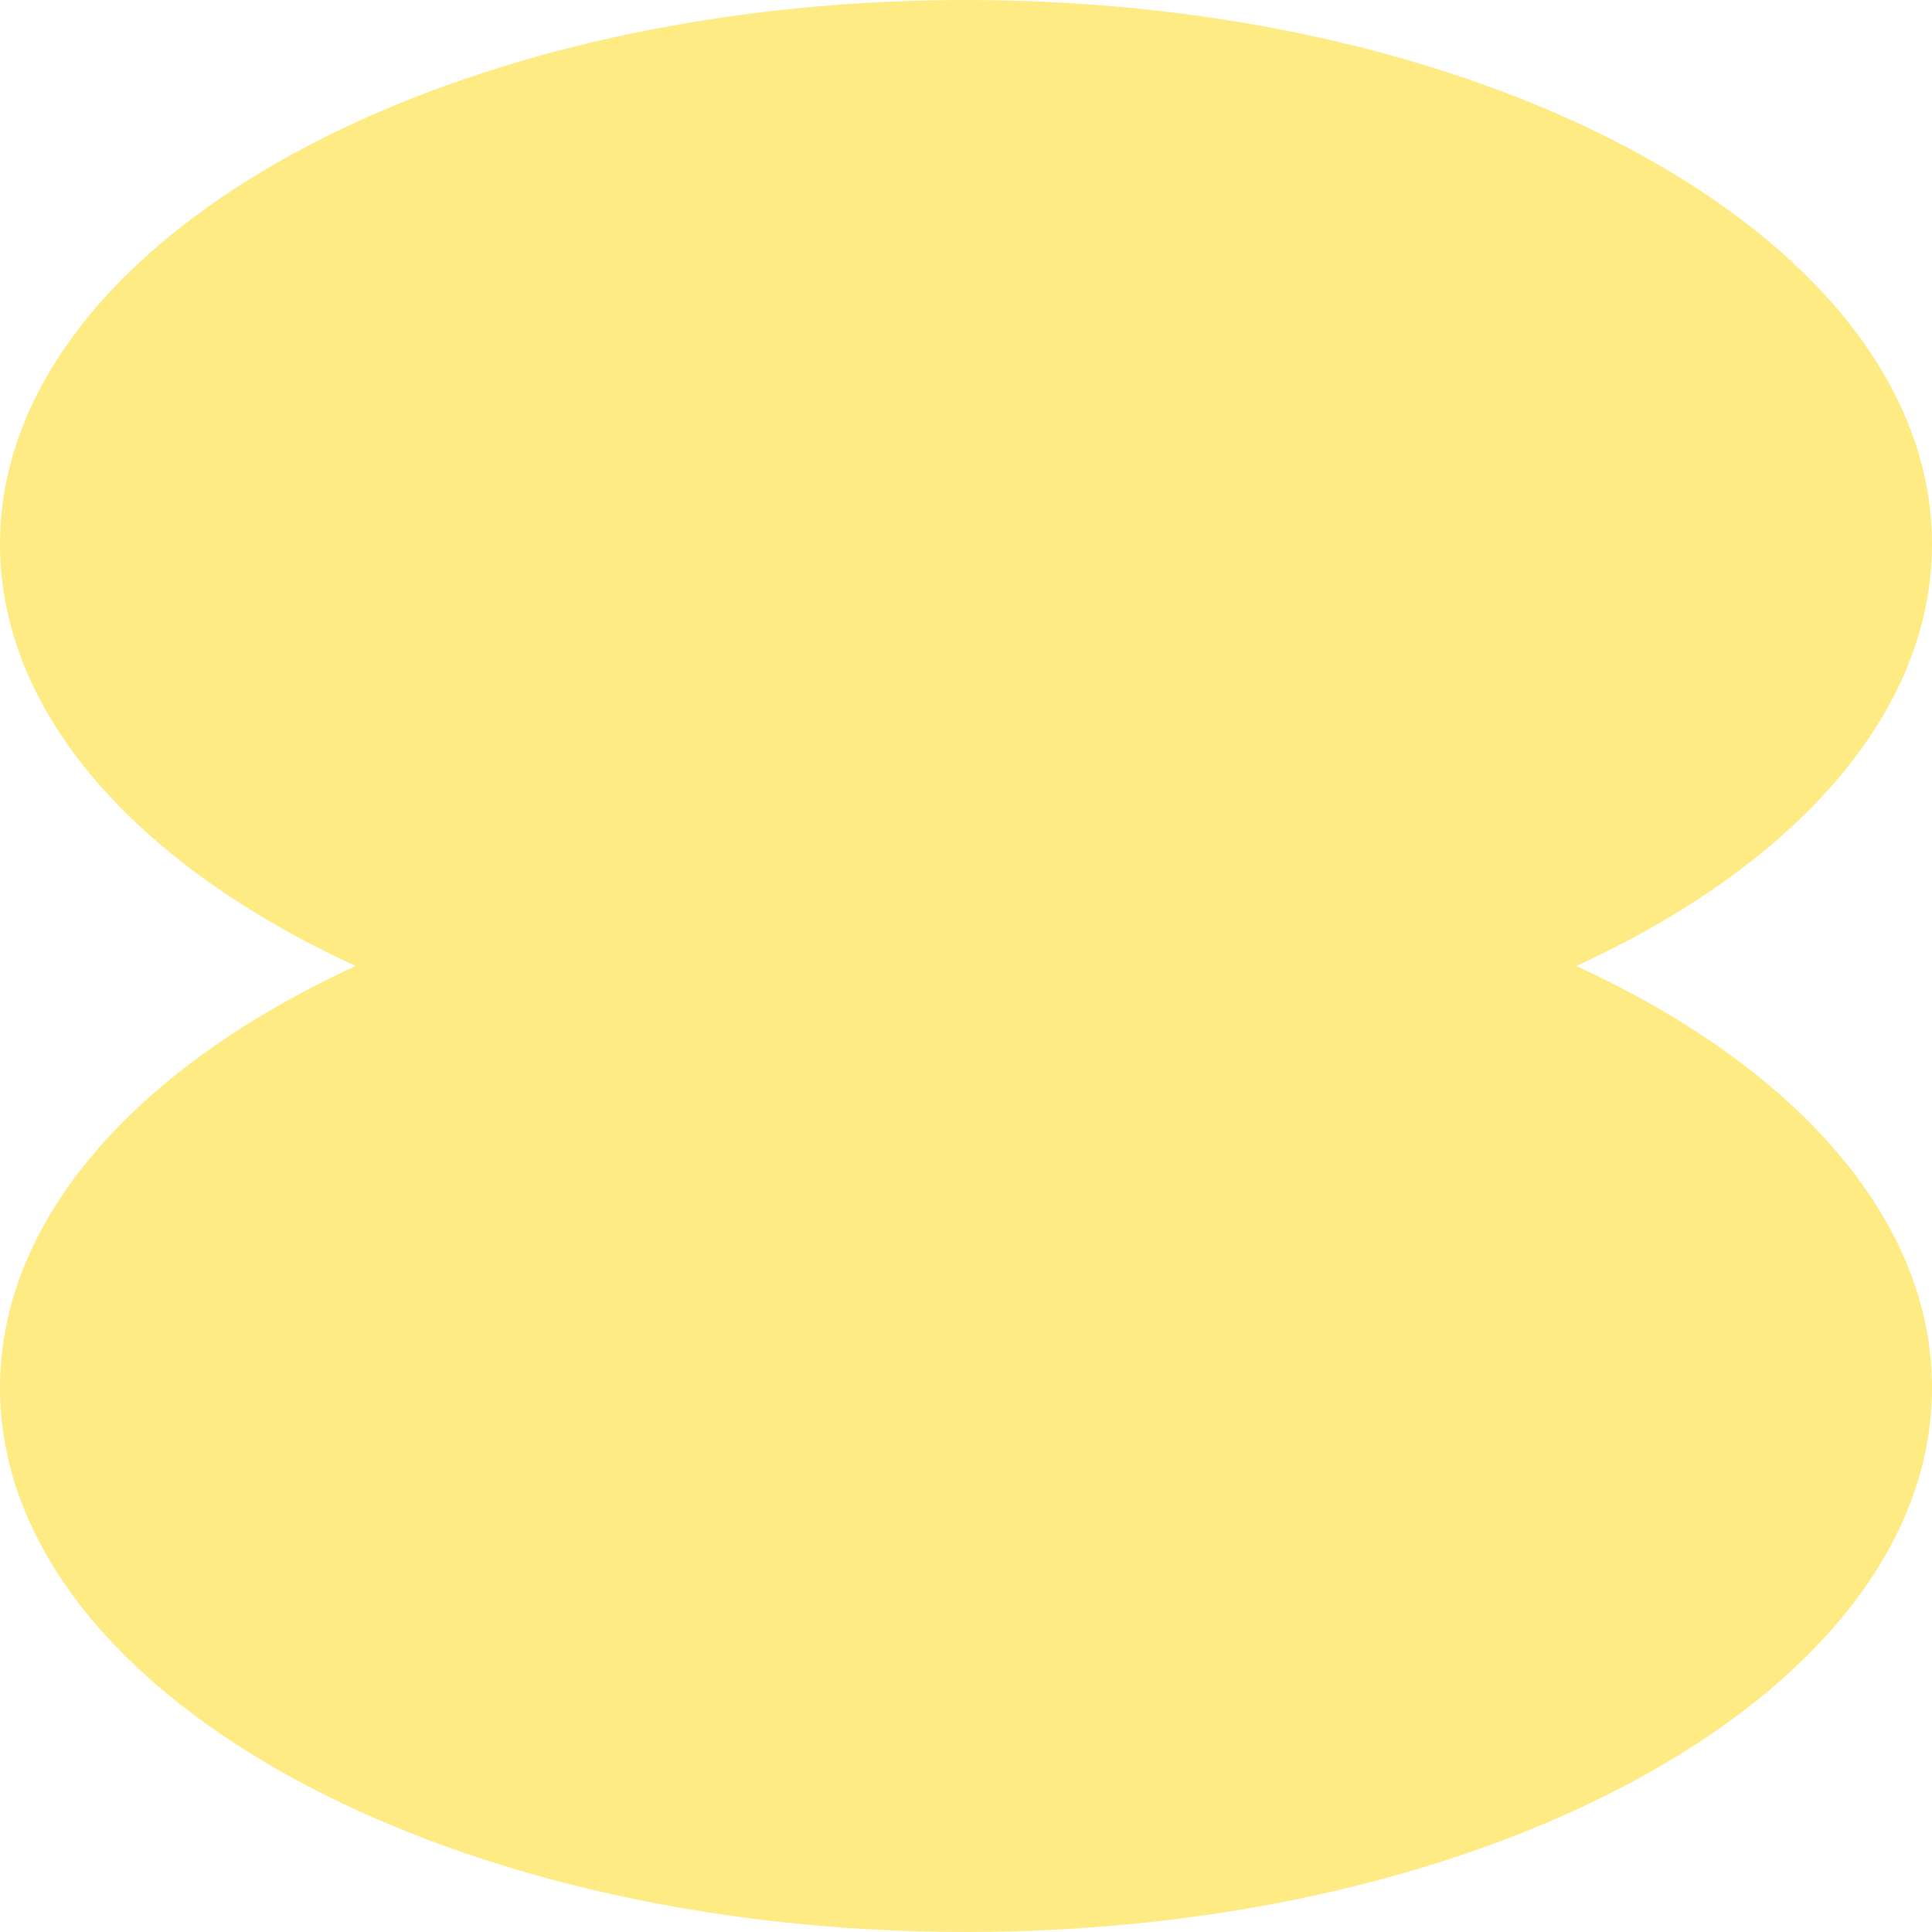 <?xml version="1.0" encoding="UTF-8"?> <svg xmlns="http://www.w3.org/2000/svg" width="46" height="46" viewBox="0 0 46 46" fill="none"><path d="M37.532 23C42.7 20.624 46 17.008 46 12.957C46 5.801 35.703 0 23 0C10.297 0 0 5.801 0 12.957C0 17.008 3.3 20.624 8.468 23C3.3 25.376 0 28.992 0 33.043C0 40.199 10.297 46 23 46C35.703 46 46 40.199 46 33.043C46 28.992 42.7 25.376 37.532 23Z" fill="#FFEB84"></path></svg> 